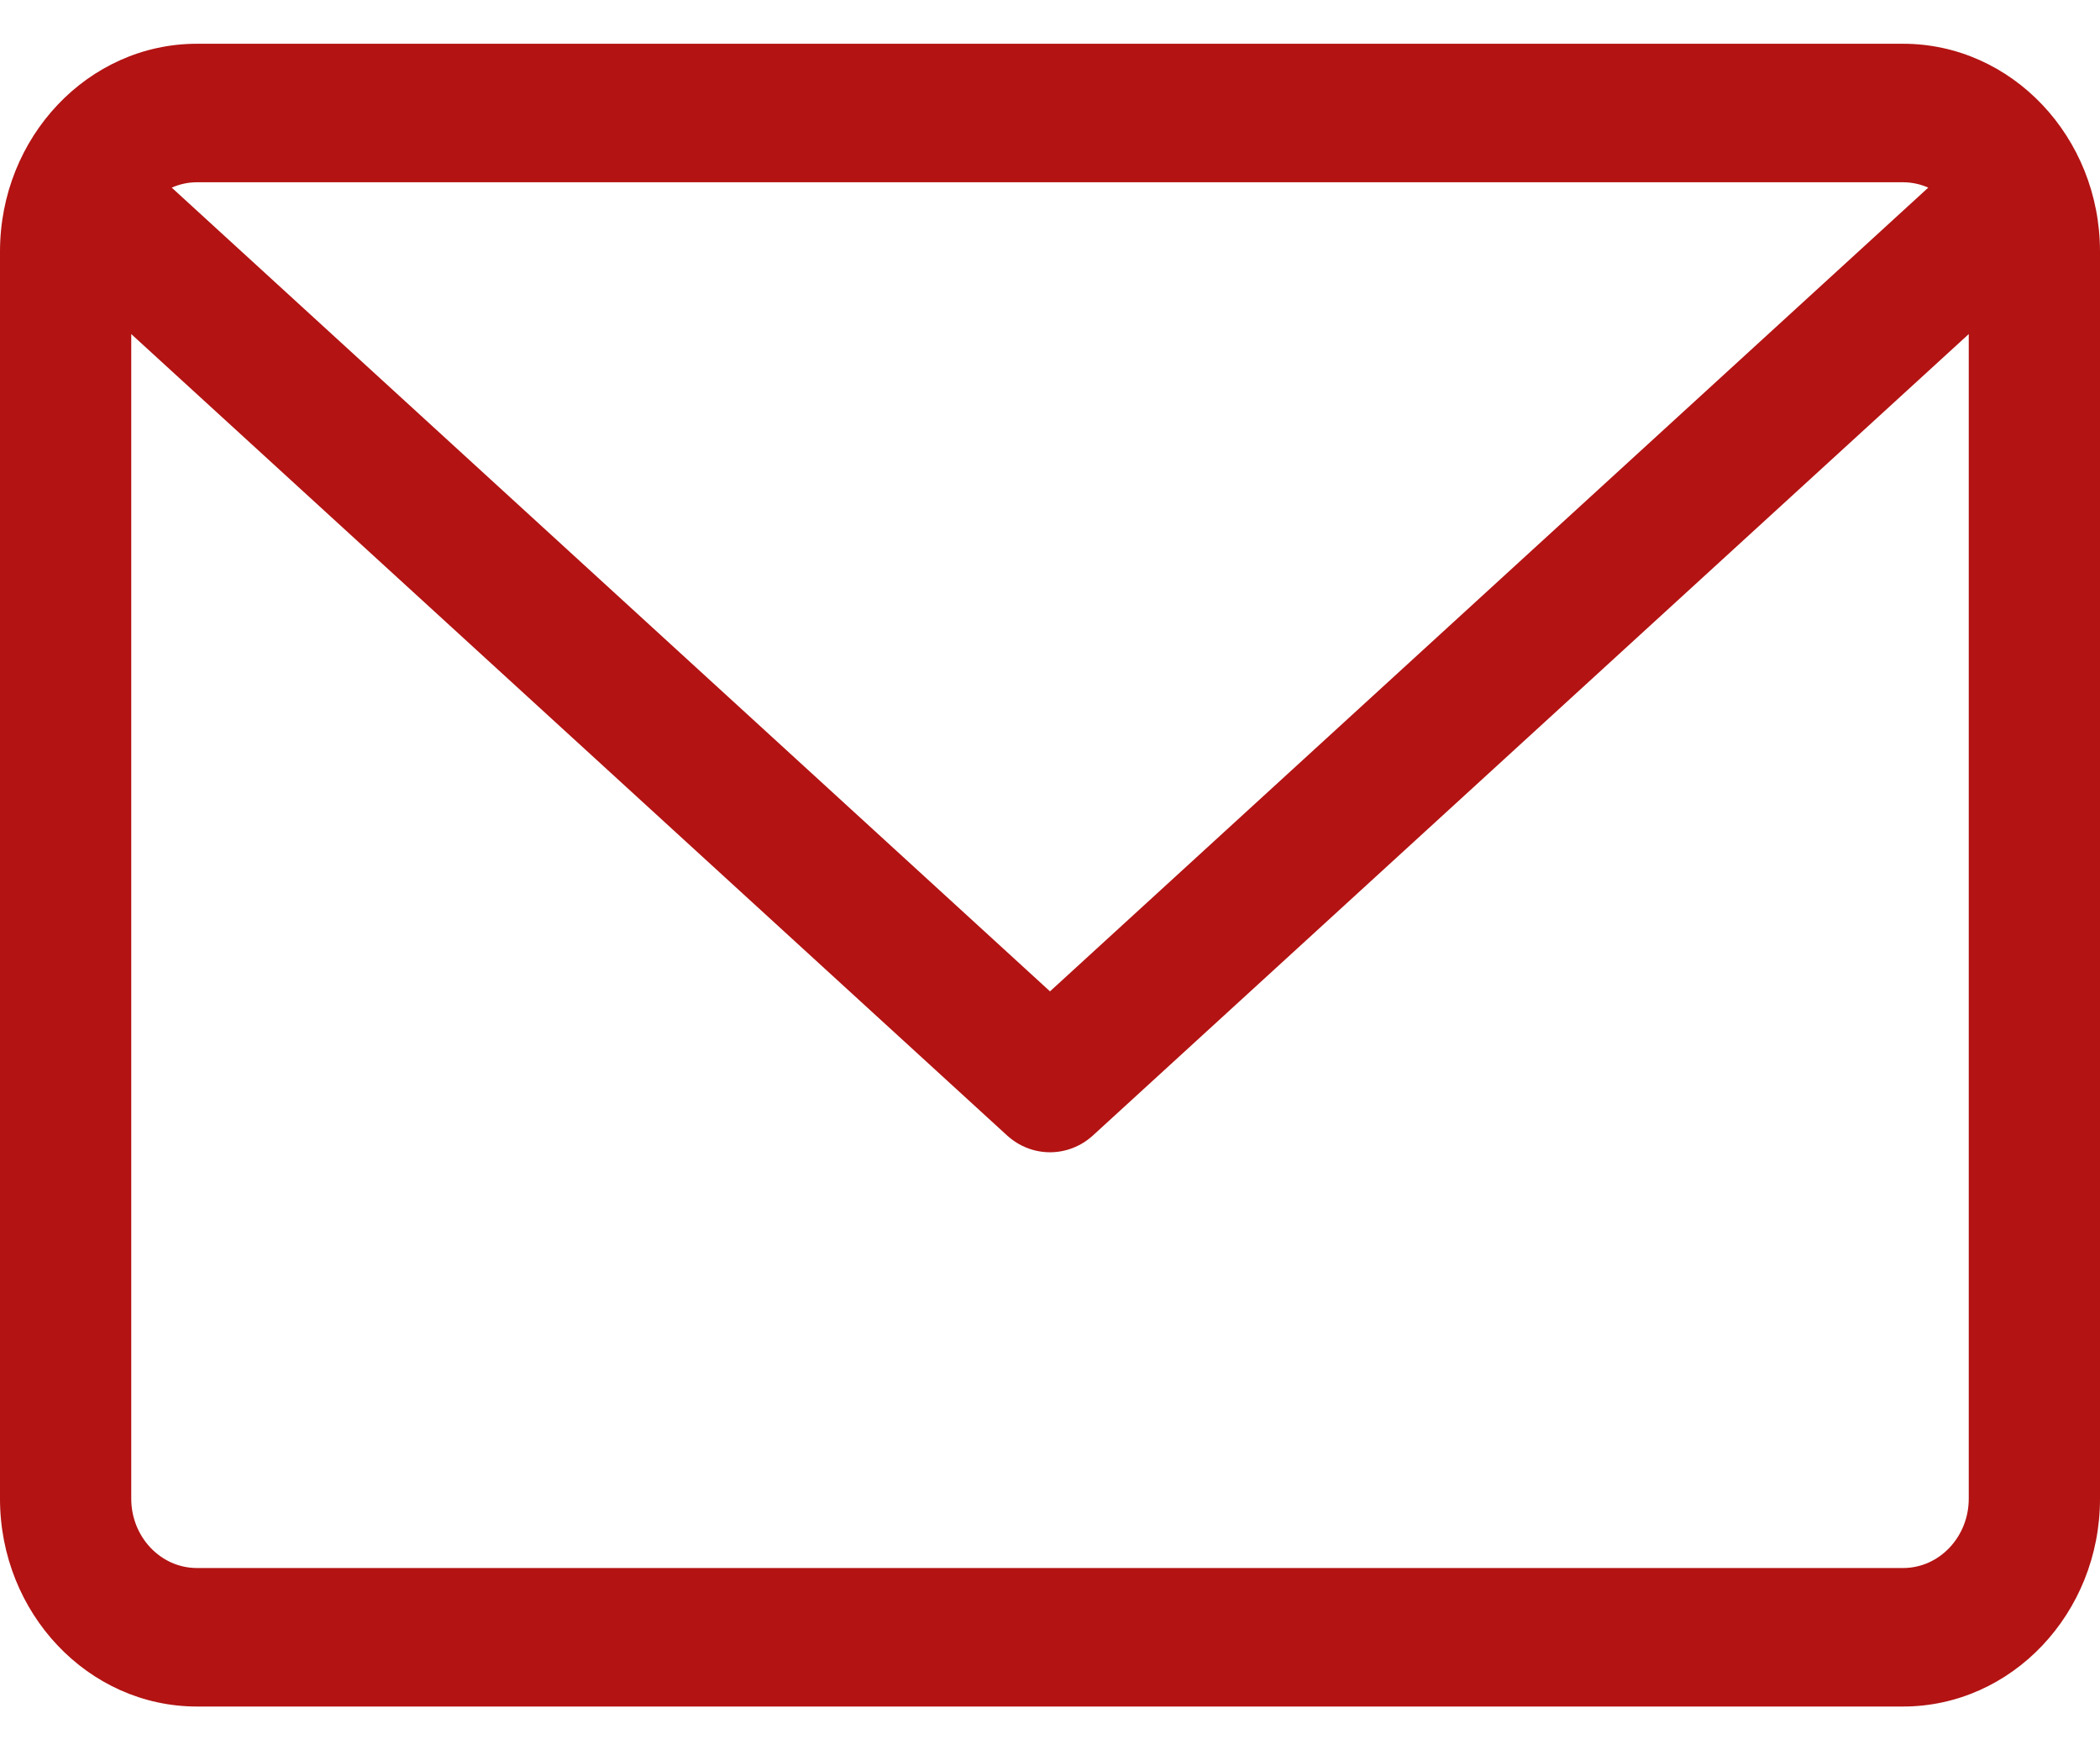 <svg width="18" height="15" viewBox="0 0 18 15" fill="none" xmlns="http://www.w3.org/2000/svg">
<path d="M16.312 0.375H1.688C0.757 0.375 0 1.174 0 2.156V12.844C0 13.826 0.757 14.625 1.688 14.625H16.312C17.243 14.625 18 13.826 18 12.844V2.156C18 1.174 17.243 0.375 16.312 0.375ZM16.312 1.562C16.389 1.562 16.462 1.579 16.528 1.608L9 8.496L1.472 1.608C1.538 1.579 1.611 1.562 1.687 1.562H16.312ZM16.312 13.438H1.688C1.377 13.438 1.125 13.171 1.125 12.844V2.863L8.631 9.73C8.737 9.827 8.869 9.875 9 9.875C9.131 9.875 9.263 9.827 9.369 9.73L16.875 2.863V12.844C16.875 13.171 16.623 13.438 16.312 13.438Z" fill="#B31313"/>
</svg>
